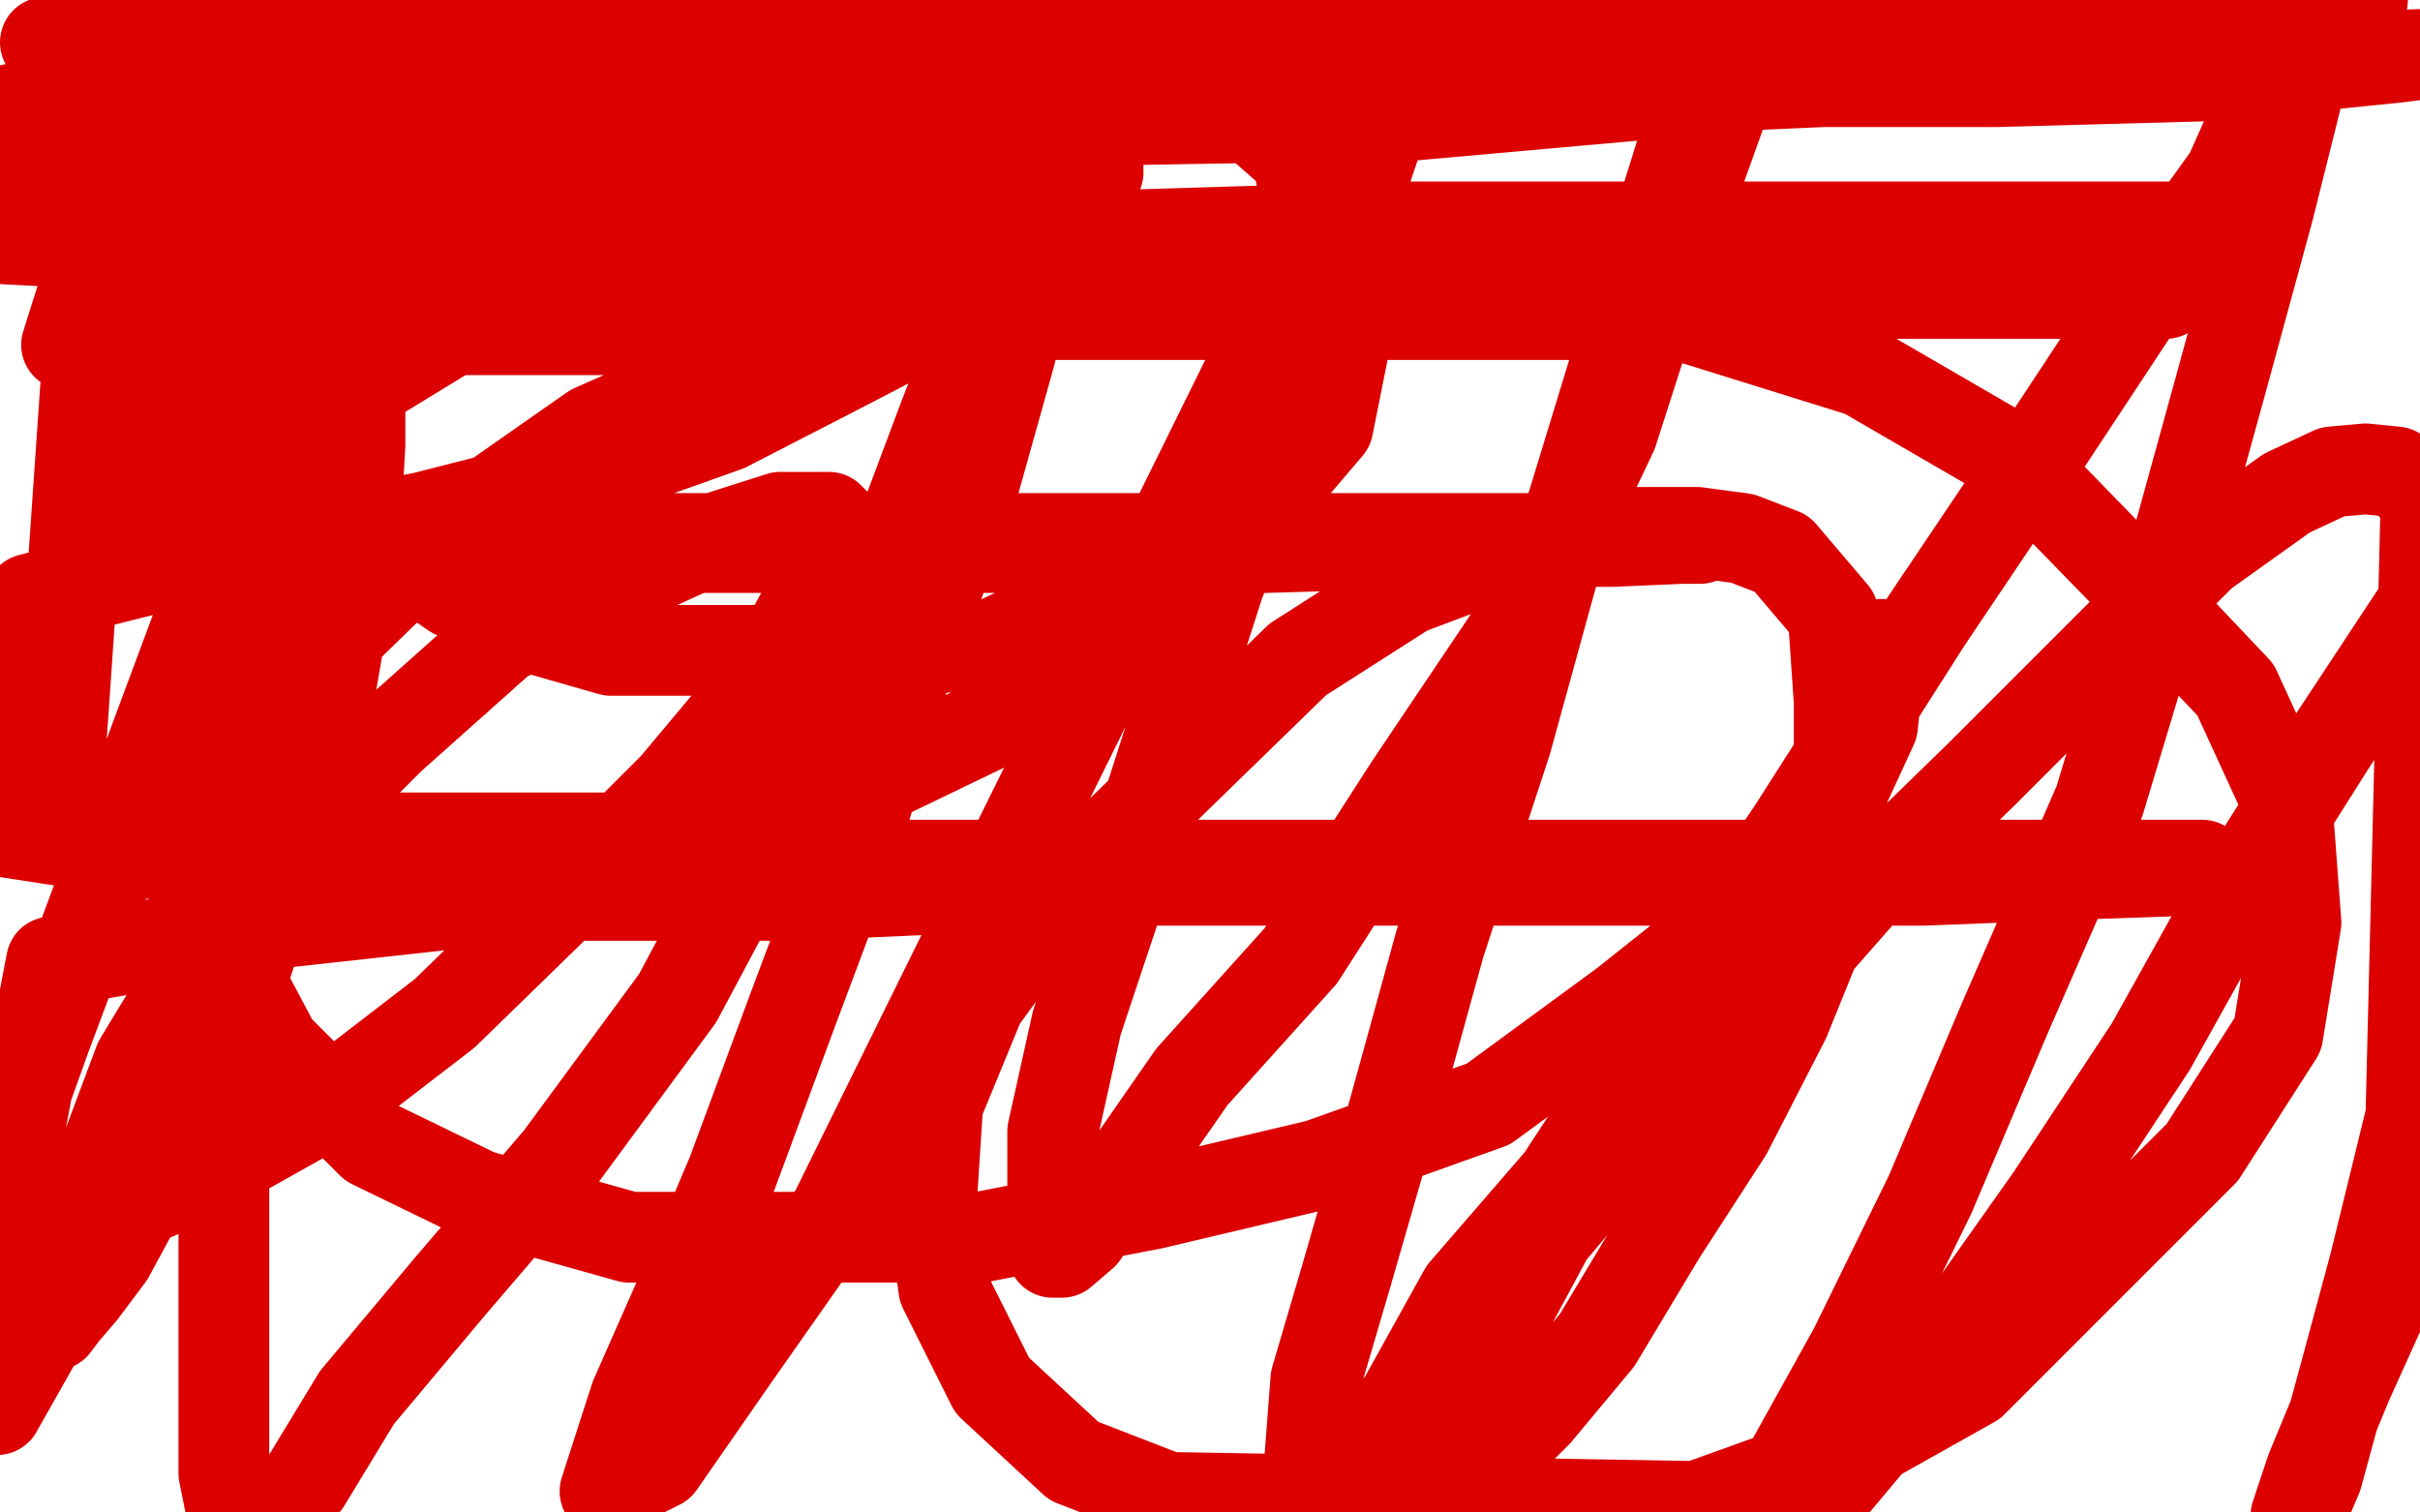 <?xml version="1.0" standalone="no"?>
<!DOCTYPE svg PUBLIC "-//W3C//DTD SVG 1.1//EN"
"http://www.w3.org/Graphics/SVG/1.1/DTD/svg11.dtd">

<svg width="800" height="500" version="1.1" xmlns="http://www.w3.org/2000/svg" xmlns:xlink="http://www.w3.org/1999/xlink" style="stroke-antialiasing: false"><desc>This SVG has been created on https://colorillo.com/</desc><rect x='0' y='0' width='800' height='500' style='fill: rgb(255,255,255); stroke-width:0' /><polyline points="247,61 234,61 234,61 219,62 219,62 201,63 201,63 188,67 188,67 173,73 173,73 157,82 157,82 142,93 142,93 130,103 130,103 120,117 120,117 113,128 113,128 112,142 112,142 112,152 112,152 116,164 116,164 126,175 137,187 150,196 174,207 202,215 235,215 266,215 297,215 328,213 360,198 388,181 406,166 419,142 431,118 433,95 433,72 428,48 414,28 393,11 362,-4 37,2 18,277 79,277 142,277 211,277 272,266 328,239 373,208 410,175 439,141 445,111 445,83 437,59 405,31 373,15 328,0 27,184 80,183 140,171 195,157 240,141 275,123 302,109 317,97 321,90 320,86 314,80 301,76 281,76 236,76 181,76 114,76 34,76 22,114 83,112 140,106 196,97 251,87 303,75 339,66 356,60 363,57 363,55 359,53 348,52 330,52 294,52 241,52 177,52 116,52 58,52 5,53 -1,37 42,29 93,26 149,22 189,16 218,14 230,14 234,14 233,13 225,13 209,13 178,13 139,13 87,13 31,13 15,14 79,14 151,14 234,14 317,13 400,13 475,13 530,13 561,13 572,13 573,13 572,13 562,13 540,13 492,13 420,13 340,13 249,13 166,13 89,13 44,13 29,13 28,14 32,16 51,16 96,19 165,19 251,19 348,18 464,16 575,13 681,2 781,0 581,-4 446,1 310,1 183,6 72,8 57,33 137,33 223,33 314,33 411,32 497,29 580,27 660,27 733,25 792,19 800,18 749,20 671,24 580,28 468,38 347,40 236,47 144,54 60,58 11,66 -2,73 -3,75 2,79 21,80 63,80 129,80 217,80 303,80 386,80 472,79 555,79 635,77 691,75 725,75 734,75 735,75 734,75 723,75 696,75 640,75 560,75 461,75 331,79 204,81 87,86 35,107 121,107 209,107 309,104 412,97 503,97 589,97 664,97 703,97 716,97 715,97 703,97 678,97 626,97 540,98 454,100 346,100 243,109 141,109 49,114 44,178 127,178 215,178 298,178 381,178 459,178 514,178 550,178 561,178 562,178 556,178 533,179 486,179 419,181 336,181 247,181 156,181 70,183 10,198 -5,274 47,282 111,286 191,286 280,286 363,286 446,286 529,286 612,286 675,286 714,286 726,286 728,286 726,286 716,288 687,289 636,291 565,291 476,291 374,291 263,296 175,296 93,305 17,318 0,407 33,403 67,388 108,365 147,335 185,298 223,260 254,223 272,190 276,179 276,173 274,171 269,171 258,171 236,178 201,194 166,211 129,244 94,279 66,318 46,351 34,383 23,404 18,417 15,427 15,433 15,438 16,438 18,438 21,434 27,427 36,415 49,391 65,358 80,324 96,274 109,229 117,183 119,147 119,116 119,104 119,99 117,101 112,108 102,127 86,160 70,194 51,245 33,295 15,343 0,385 -1,466 12,443 28,408 47,370 63,323 80,265 88,208 92,152 95,109 95,78 93,49 91,34 88,28 86,28 85,28 83,34 81,51 76,83 74,136 74,192 74,258 74,316 74,374 74,416 74,449 74,475 74,487 76,497 81,502 84,502 86,502 92,499 101,490 118,462 149,425 185,383 224,330 256,270 291,194 312,138 330,92 341,59 348,46 352,38 353,38 353,39 351,52 344,76 334,117 320,167 299,223 283,278 262,334 242,388 225,428 210,462 200,493 218,484 243,448 276,401 464,20 445,76 427,132 403,193 385,249 369,299 356,338 348,374 348,396 348,407 348,413 348,414 349,414 351,414 358,408 369,392 394,356 430,316 466,260 505,202 533,143 551,87 570,34 558,43 539,104 517,176 498,245 498,245 476,312 460,370 445,422 435,456 433,482 432,494 432,502 432,504 433,504 436,501 442,494 450,482 464,463 484,427 516,390 552,335 593,274 637,205 676,147 709,97 737,58 750,29 759,15 763,11 762,17 759,33 750,69 735,124 735,124 719,182 694,265 663,336 638,395 613,446 593,482 606,491 637,454 678,396 711,346 740,294 771,245 802,198 803,389 790,426 776,457 764,486 759,501 760,502 766,488 775,455 785,418 797,369 802,165 797,160 792,156 782,155 771,156 756,163 728,183 696,215 655,256 617,293 581,334 543,371 512,408 491,447 479,468 476,479 476,485 476,487 477,489 481,489 486,487 496,479 508,467 528,443 549,408 571,374 590,337 605,300 608,265 608,232 606,203 589,183 576,178 561,176 535,176 502,181 465,195 429,218 392,254 351,294 324,331 310,365 308,396 312,426 328,458 355,483 386,495 561,498 611,480 652,457 690,419 728,381 753,342 759,305 756,265 739,228 703,190 666,152 616,123 555,104 486,104 409,104 331,104 255,116 196,142 146,177 110,212 79,249 72,285 74,314 91,346 123,378 158,395 208,409 266,409 324,409 381,398 436,385 492,365 537,332 576,301 607,266 619,240 622,213" style="fill: none; stroke: #dc0000; stroke-width: 30; stroke-linejoin: round; stroke-linecap: round; stroke-antialiasing: false; stroke-antialias: 0; opacity: 1.0"/>
</svg>
